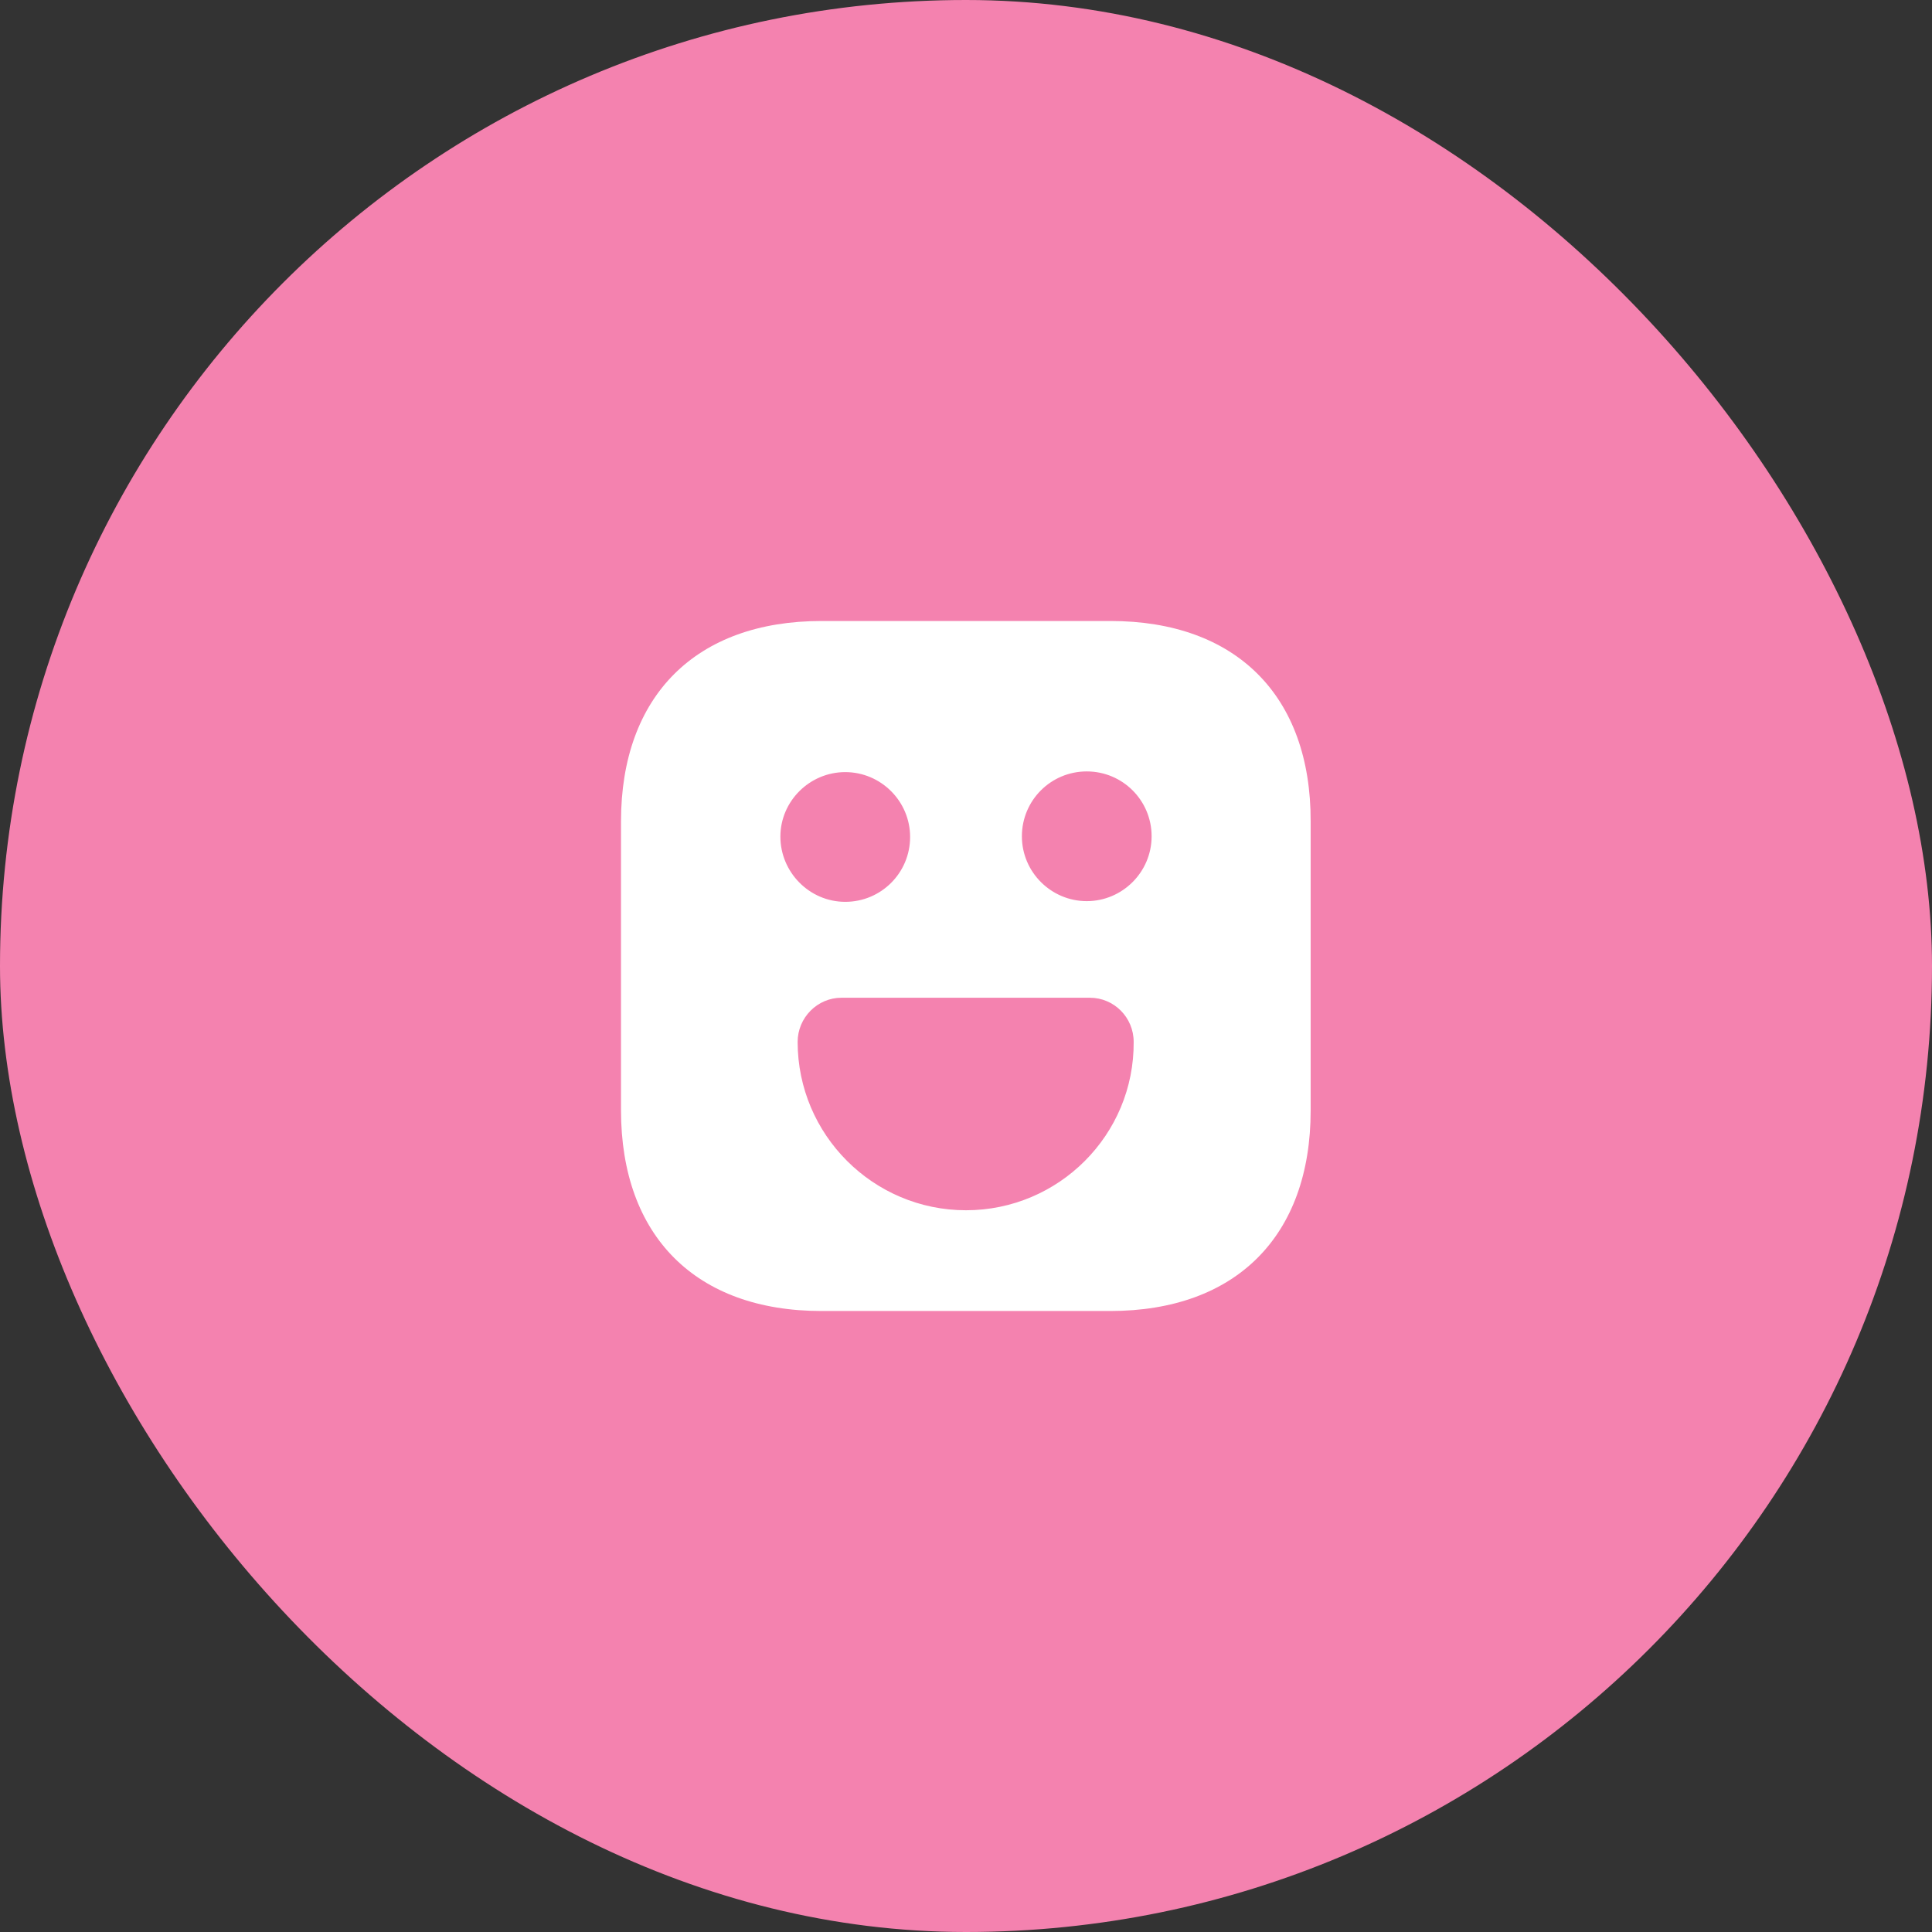 <?xml version="1.0" encoding="UTF-8"?> <svg xmlns="http://www.w3.org/2000/svg" width="56" height="56" viewBox="0 0 56 56" fill="none"><rect x="0" y="0" width="56" height="56" fill="#333333" stroke="none"/><rect width="56" height="56" rx="28" fill="#F482AF"></rect><path d="M32.19 18H23.81C20.17 18 18 20.17 18 23.81V32.18C18 35.83 20.17 38 23.81 38H32.18C35.82 38 37.99 35.83 37.99 32.19V23.81C38 20.17 35.83 18 32.19 18ZM24.5 22.38C25.53 22.38 26.38 23.22 26.38 24.26C26.38 25.3 25.54 26.14 24.5 26.14C23.46 26.14 22.62 25.28 22.62 24.25C22.62 23.22 23.47 22.38 24.5 22.38ZM28 35.08C25.31 35.08 23.12 32.89 23.12 30.2C23.12 29.5 23.69 28.92 24.39 28.92H31.59C32.29 28.92 32.86 29.49 32.86 30.2C32.88 32.89 30.69 35.08 28 35.08ZM31.5 26.12C30.47 26.12 29.62 25.28 29.62 24.24C29.62 23.2 30.46 22.36 31.5 22.36C32.54 22.36 33.38 23.2 33.38 24.24C33.38 25.28 32.53 26.12 31.5 26.12Z" fill="white"></path></svg> 